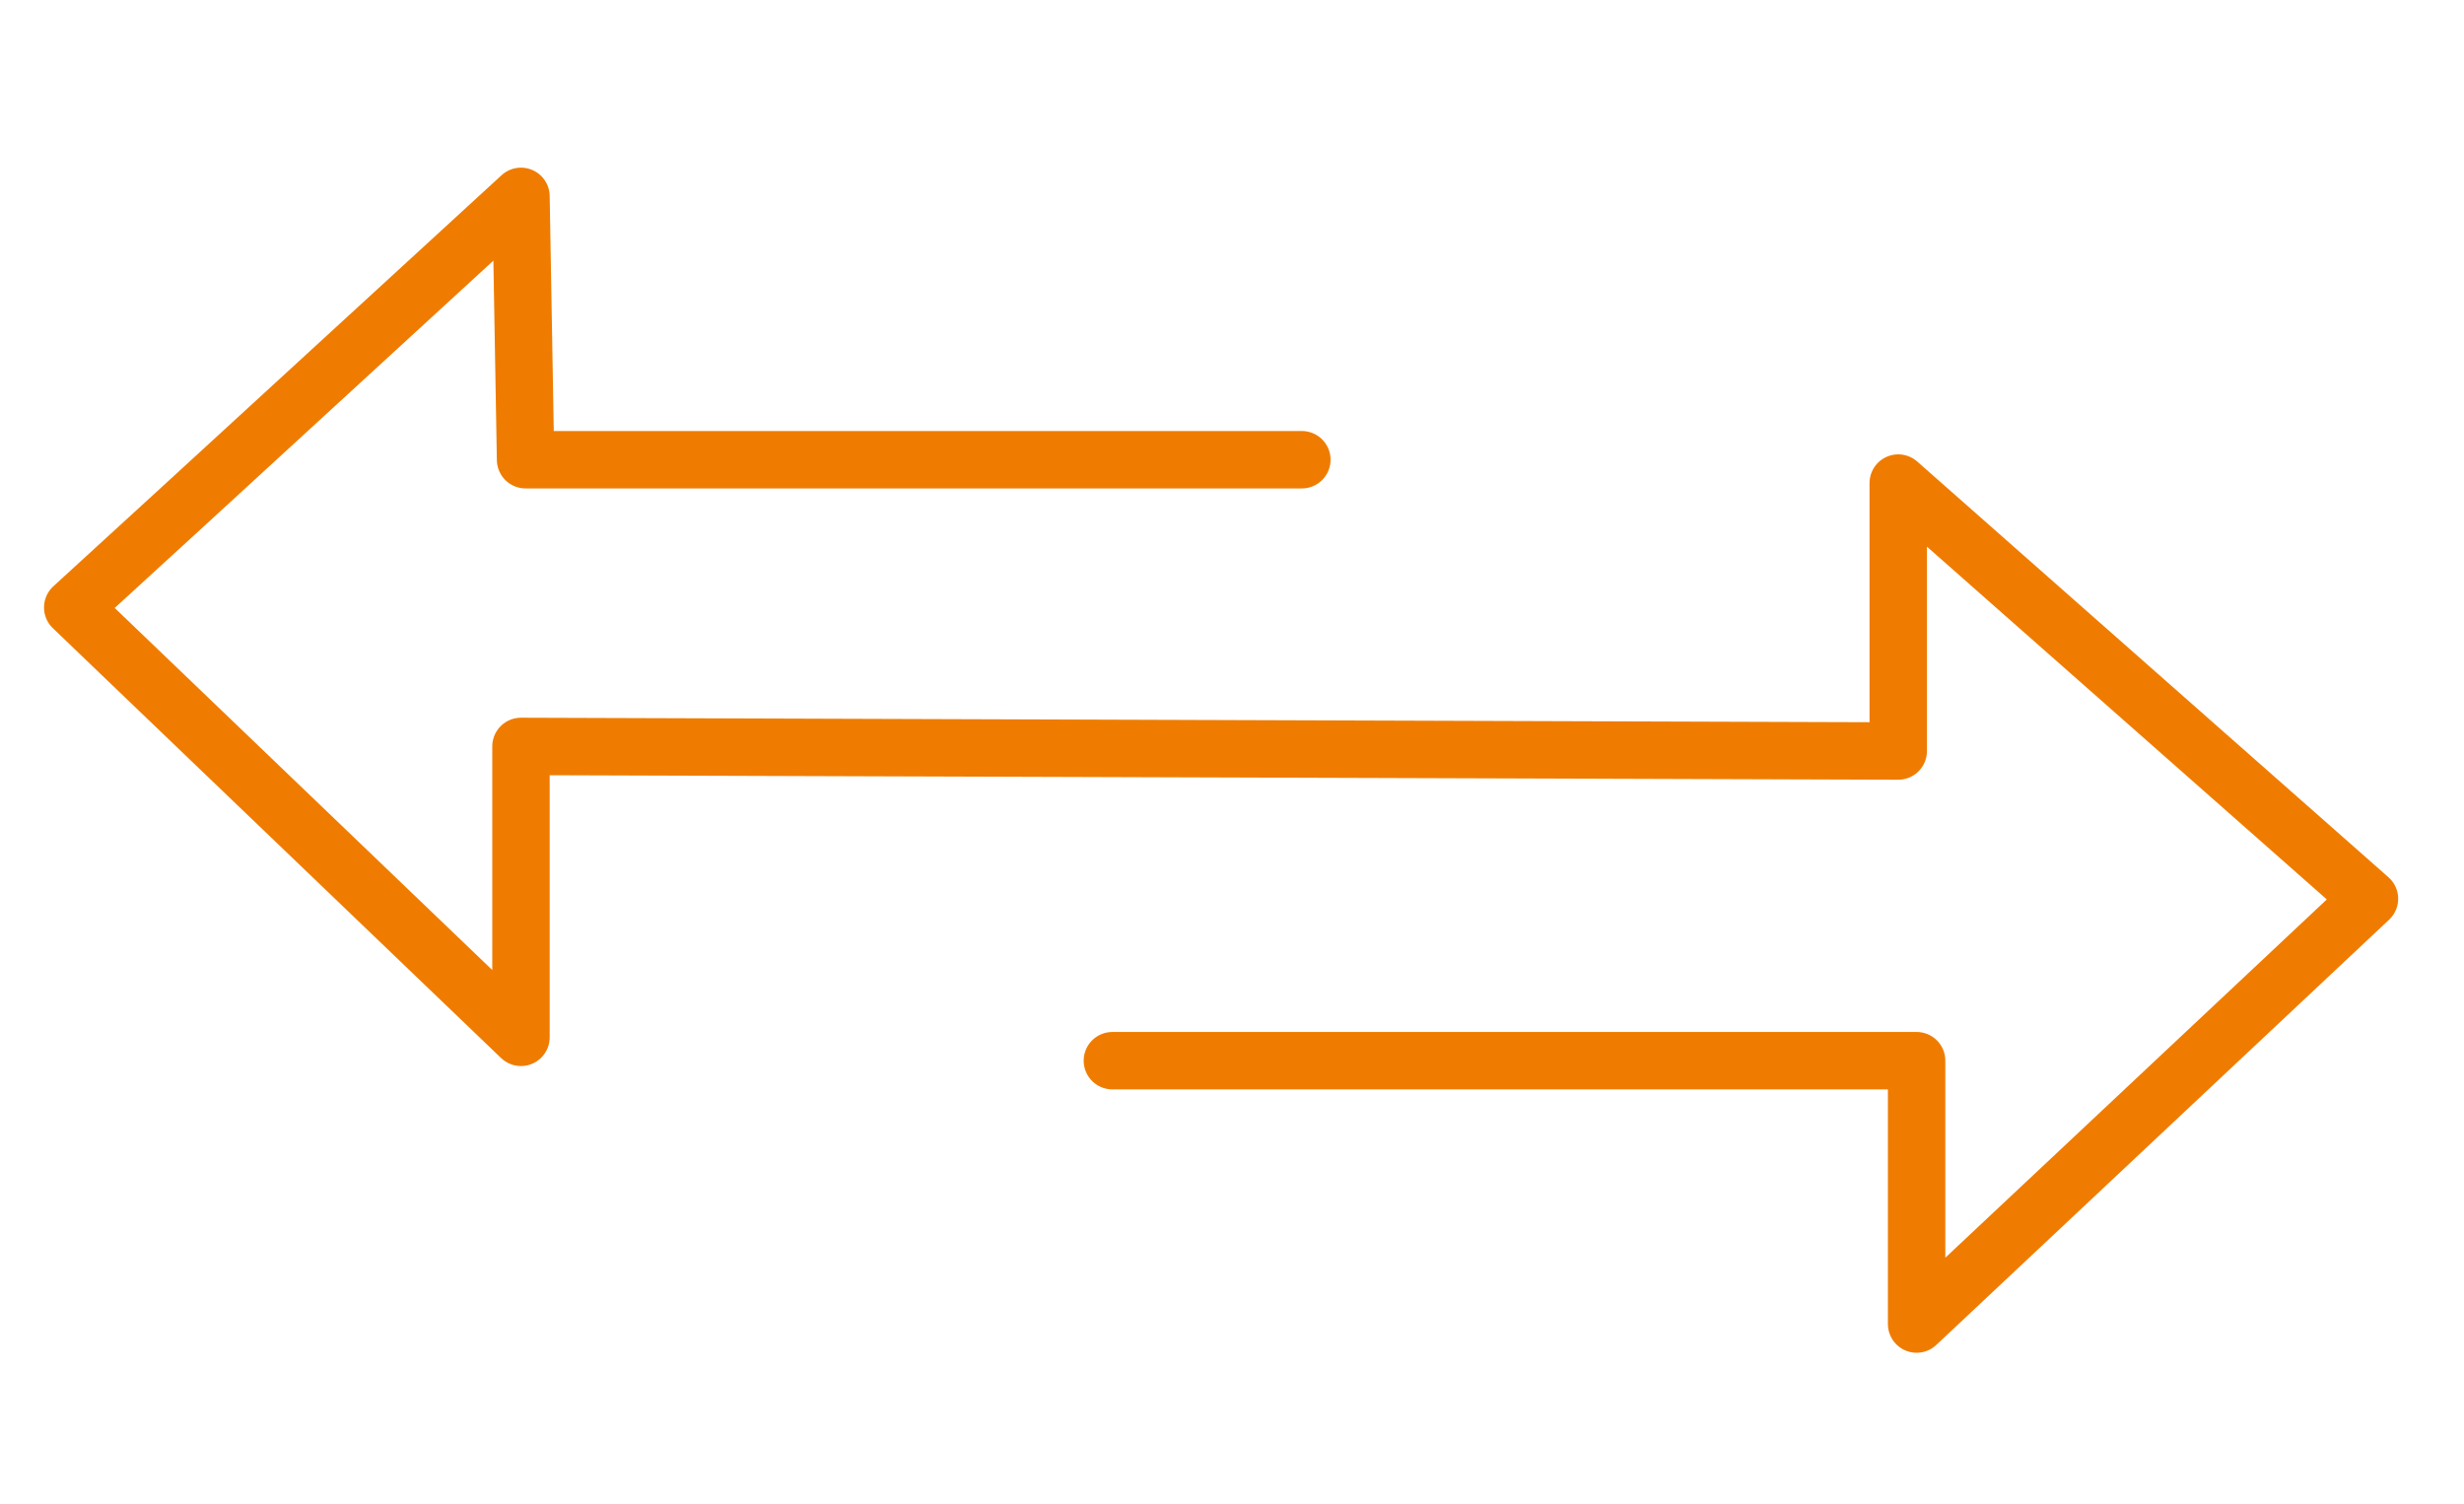 <svg xmlns="http://www.w3.org/2000/svg" id="a" data-name="text" viewBox="0 0 64.37 39.29"><defs><style>      .b {        fill: none;        stroke: #ef7c00;        stroke-linecap: round;        stroke-linejoin: round;        stroke-width: 1.5px;      }    </style></defs><polyline class="b" points="34.01 12.01 13.73 12.01 13.61 5.13 4.98 13.05 1.9 15.87 13.61 27.1 13.61 19.5 49.59 19.62 49.59 12.62 61.9 23.48 50.07 34.59 50.07 27.71 29.06 27.71"></polyline></svg>